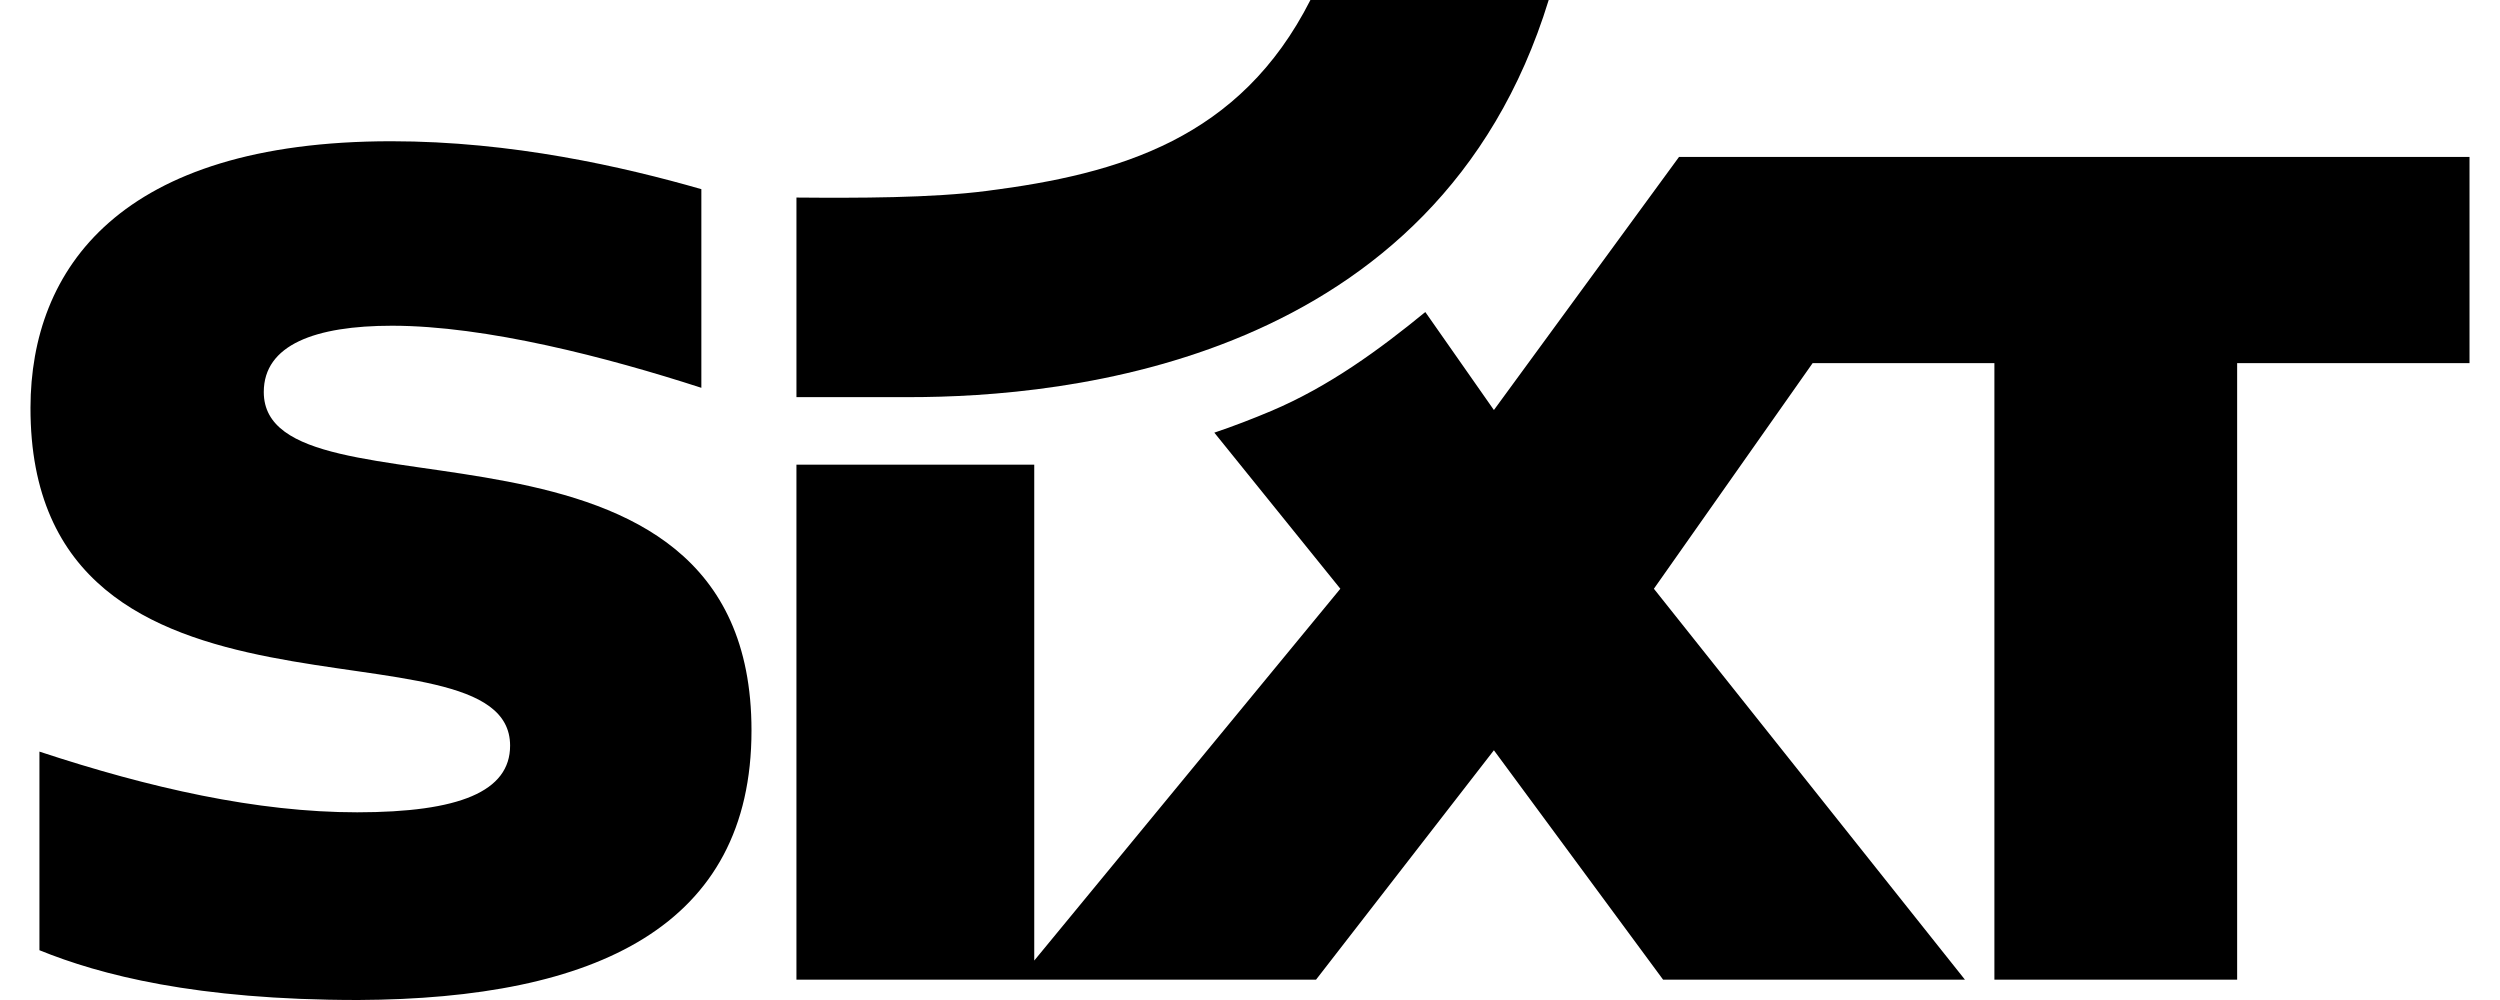 <svg xmlns="http://www.w3.org/2000/svg" viewBox="0 0 1000 410" height="26" width="65" class="sc-1d41yjp-0 bBkkIg"><title>SIXT</title><path d="M1000,64.349v84.522h-95.271v252.786h-99.526V148.871h-74.517 l-65.091,92.516l127.522,160.267H669.363l-69.363-94.047l-72.919,94.047l-213.042,0.004 V190.505h97.501v203.327l125.5-152.446l-51.668-63.997 c7.624-2.544,16.062-5.824,23.283-8.872 c23.731-10.019,44.57-25.294,63.221-40.584l28.123,40.181l75.893-103.766H1000z M134.366,410c97.603-0.441,161.247-30.265,161.247-110.508 c0-143.559-199.965-82.338-199.965-138.758c0-19.382,21.11-27.185,52.578-27.185 c38.548,0,88.272,12.965,126.83,25.453v-81.449 C243.036,68.363,197.411,57.911,147.937,57.911c-111.432,0-147.81,52.419-147.937,109.16 c-0.321,144.028,196.641,82.695,196.641,138.645c0,18.838-20.884,27.301-62.678,27.333 c-41.137,0-85.115-9.984-130.295-24.888v81.432C28.452,399.657,67.614,410,134.366,410" fill="currentColor"></path><path d="M392.209,78.257c-22.765,2.963-53.386,2.949-78.165,2.738 v81.83h46.27c63.235,0,216.362-13.621,262.149-162.824h-97.691 C495.968,56.787,446.787,71.275,392.209,78.257" fill="currentColor" class="sc-1d41yjp-1 fUpewx"></path></svg>